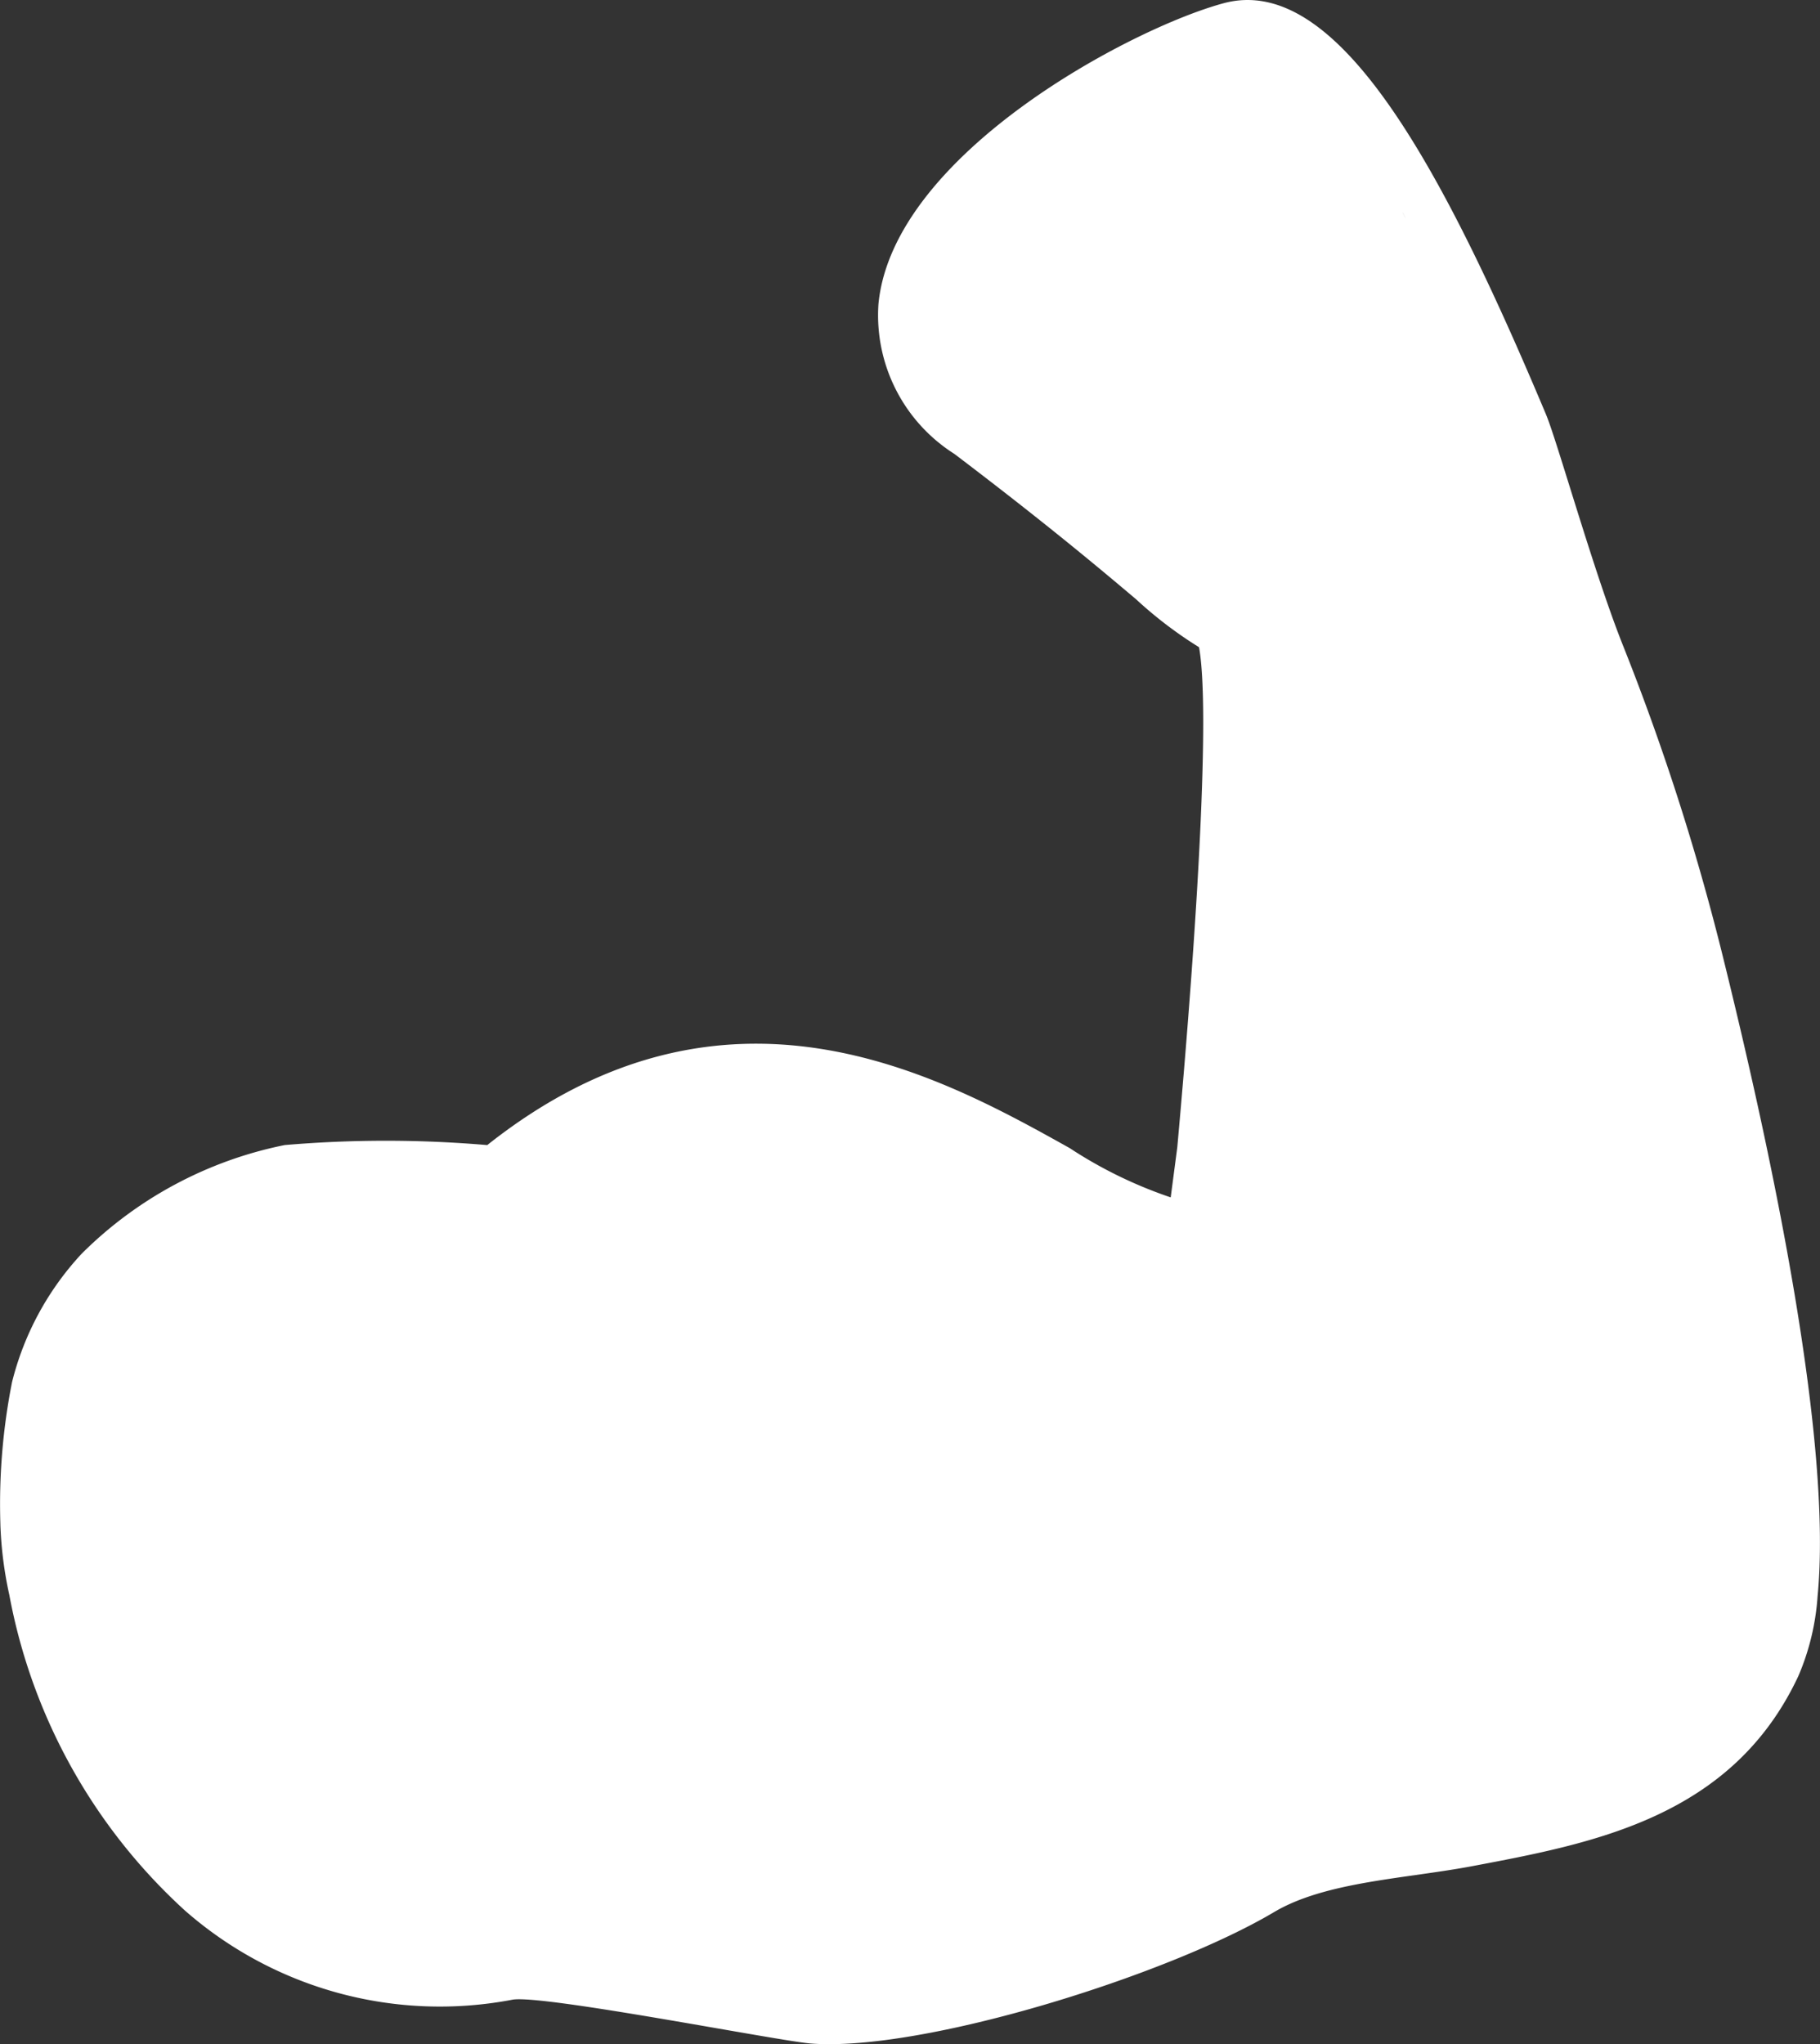 <svg xmlns="http://www.w3.org/2000/svg" viewBox="0 0 45.743 51.364"><rect x="0" y="0" width="45.743" height="51.364" fill="#333333" stroke="none"/><defs><style>.cls-1{fill:#fff;}</style></defs><g id="Layer_2" data-name="Layer 2"><g id="Layer_1-2" data-name="Layer 1"><path class="cls-1" d="M35.256,5.346l-.004-.008q.045.082.089.164C35.313,5.449,35.285,5.396,35.256,5.346Z"/><path class="cls-1" d="M.008,38.239c-.001.022.001.05.002.079l-.002-.081Z"/><path class="cls-1" d="M43.264,23.884a60.148,60.148,0,0,0-2.495-7.721c-.722-1.827-1.633-5.083-1.912-5.748-2.643-6.291-5.254-11.103-8.103-10.334-2.321.626-8.31,3.793-8.675,7.554a4.124,4.124,0,0,0,1.907,3.77c2.337,1.772,3.677,2.902,4.564,3.65a10.443,10.443,0,0,0,1.586,1.208c.278,1.535-.028,6.835-.547,12.569L29.424,30.087a11.069,11.069,0,0,1-2.54-1.239c-3.25-1.813-8.648-4.824-14.638-.075a29.968,29.968,0,0,0-5.089-.001,10.025,10.025,0,0,0-5.101,2.727,7.343,7.343,0,0,0-1.753,3.228,15.753,15.753,0,0,0-.295,3.511l.002.081a9.669,9.669,0,0,0,.224,1.756,14.245,14.245,0,0,0,4.42,7.937,9.714,9.714,0,0,0,8.236,2.233c.801-.122,6.706,1.045,7.499,1.104,2.806.21,8.945-1.708,11.633-3.303,1.295-.768,3.299-.837,4.983-1.155,3.062-.577,6.532-1.23,8.193-4.774a6.113,6.113,0,0,0,.484-2.005C46.058,36.254,44.575,29.158,43.264,23.884Zm-8.008-18.538c.028.05.056.103.084.157q-.044-.082-.089-.164Z"/></g></g></svg>